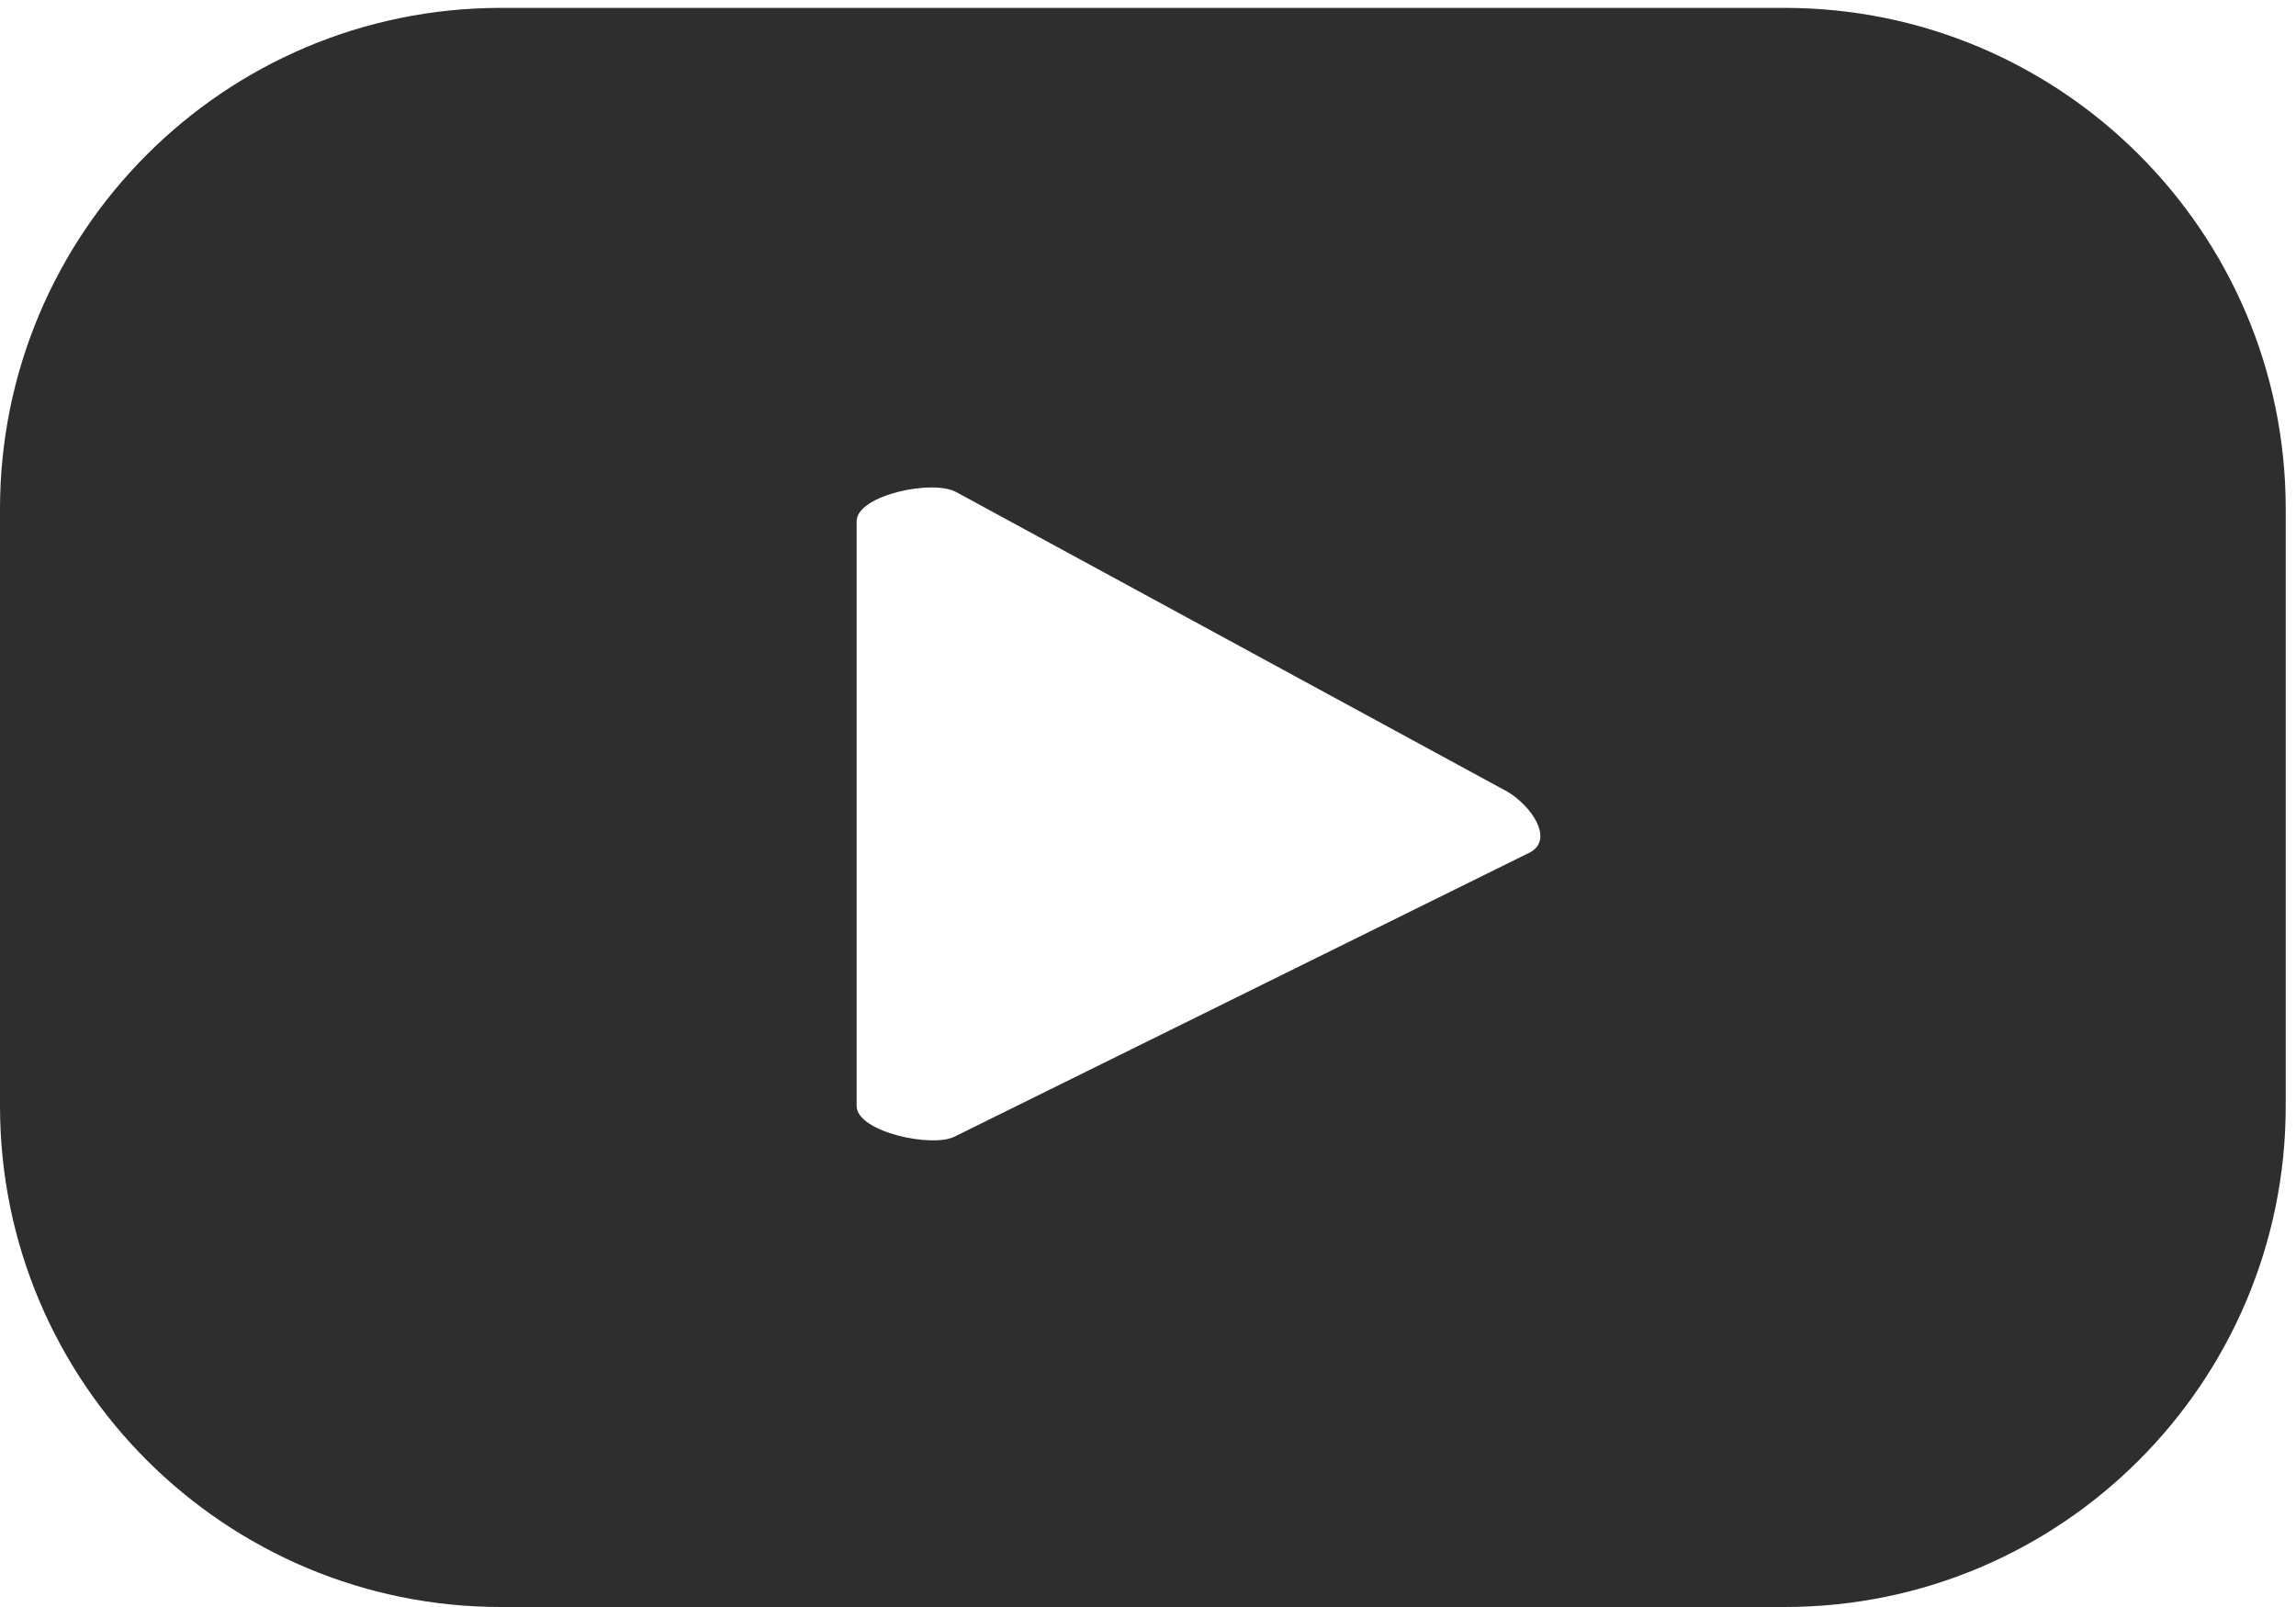 <svg width="160" height="112" viewBox="0 0 160 112" fill="none" xmlns="http://www.w3.org/2000/svg">
<path d="M159.284 35.467C159.284 16.142 143.595 0.549 124.366 0.549H34.918C15.594 0.549 0 16.238 0 35.467V77.082C0 96.406 15.689 112 34.918 112H124.366C143.691 112 159.284 96.311 159.284 77.082V35.467ZM106.668 59.384L66.584 79.186C65.053 80.047 59.696 78.9 59.696 77.082V36.328C59.696 34.51 65.053 33.362 66.679 34.319L105.042 55.174C106.668 56.131 108.294 58.427 106.668 59.384Z" fill="#2E2E2E"/>
</svg>
